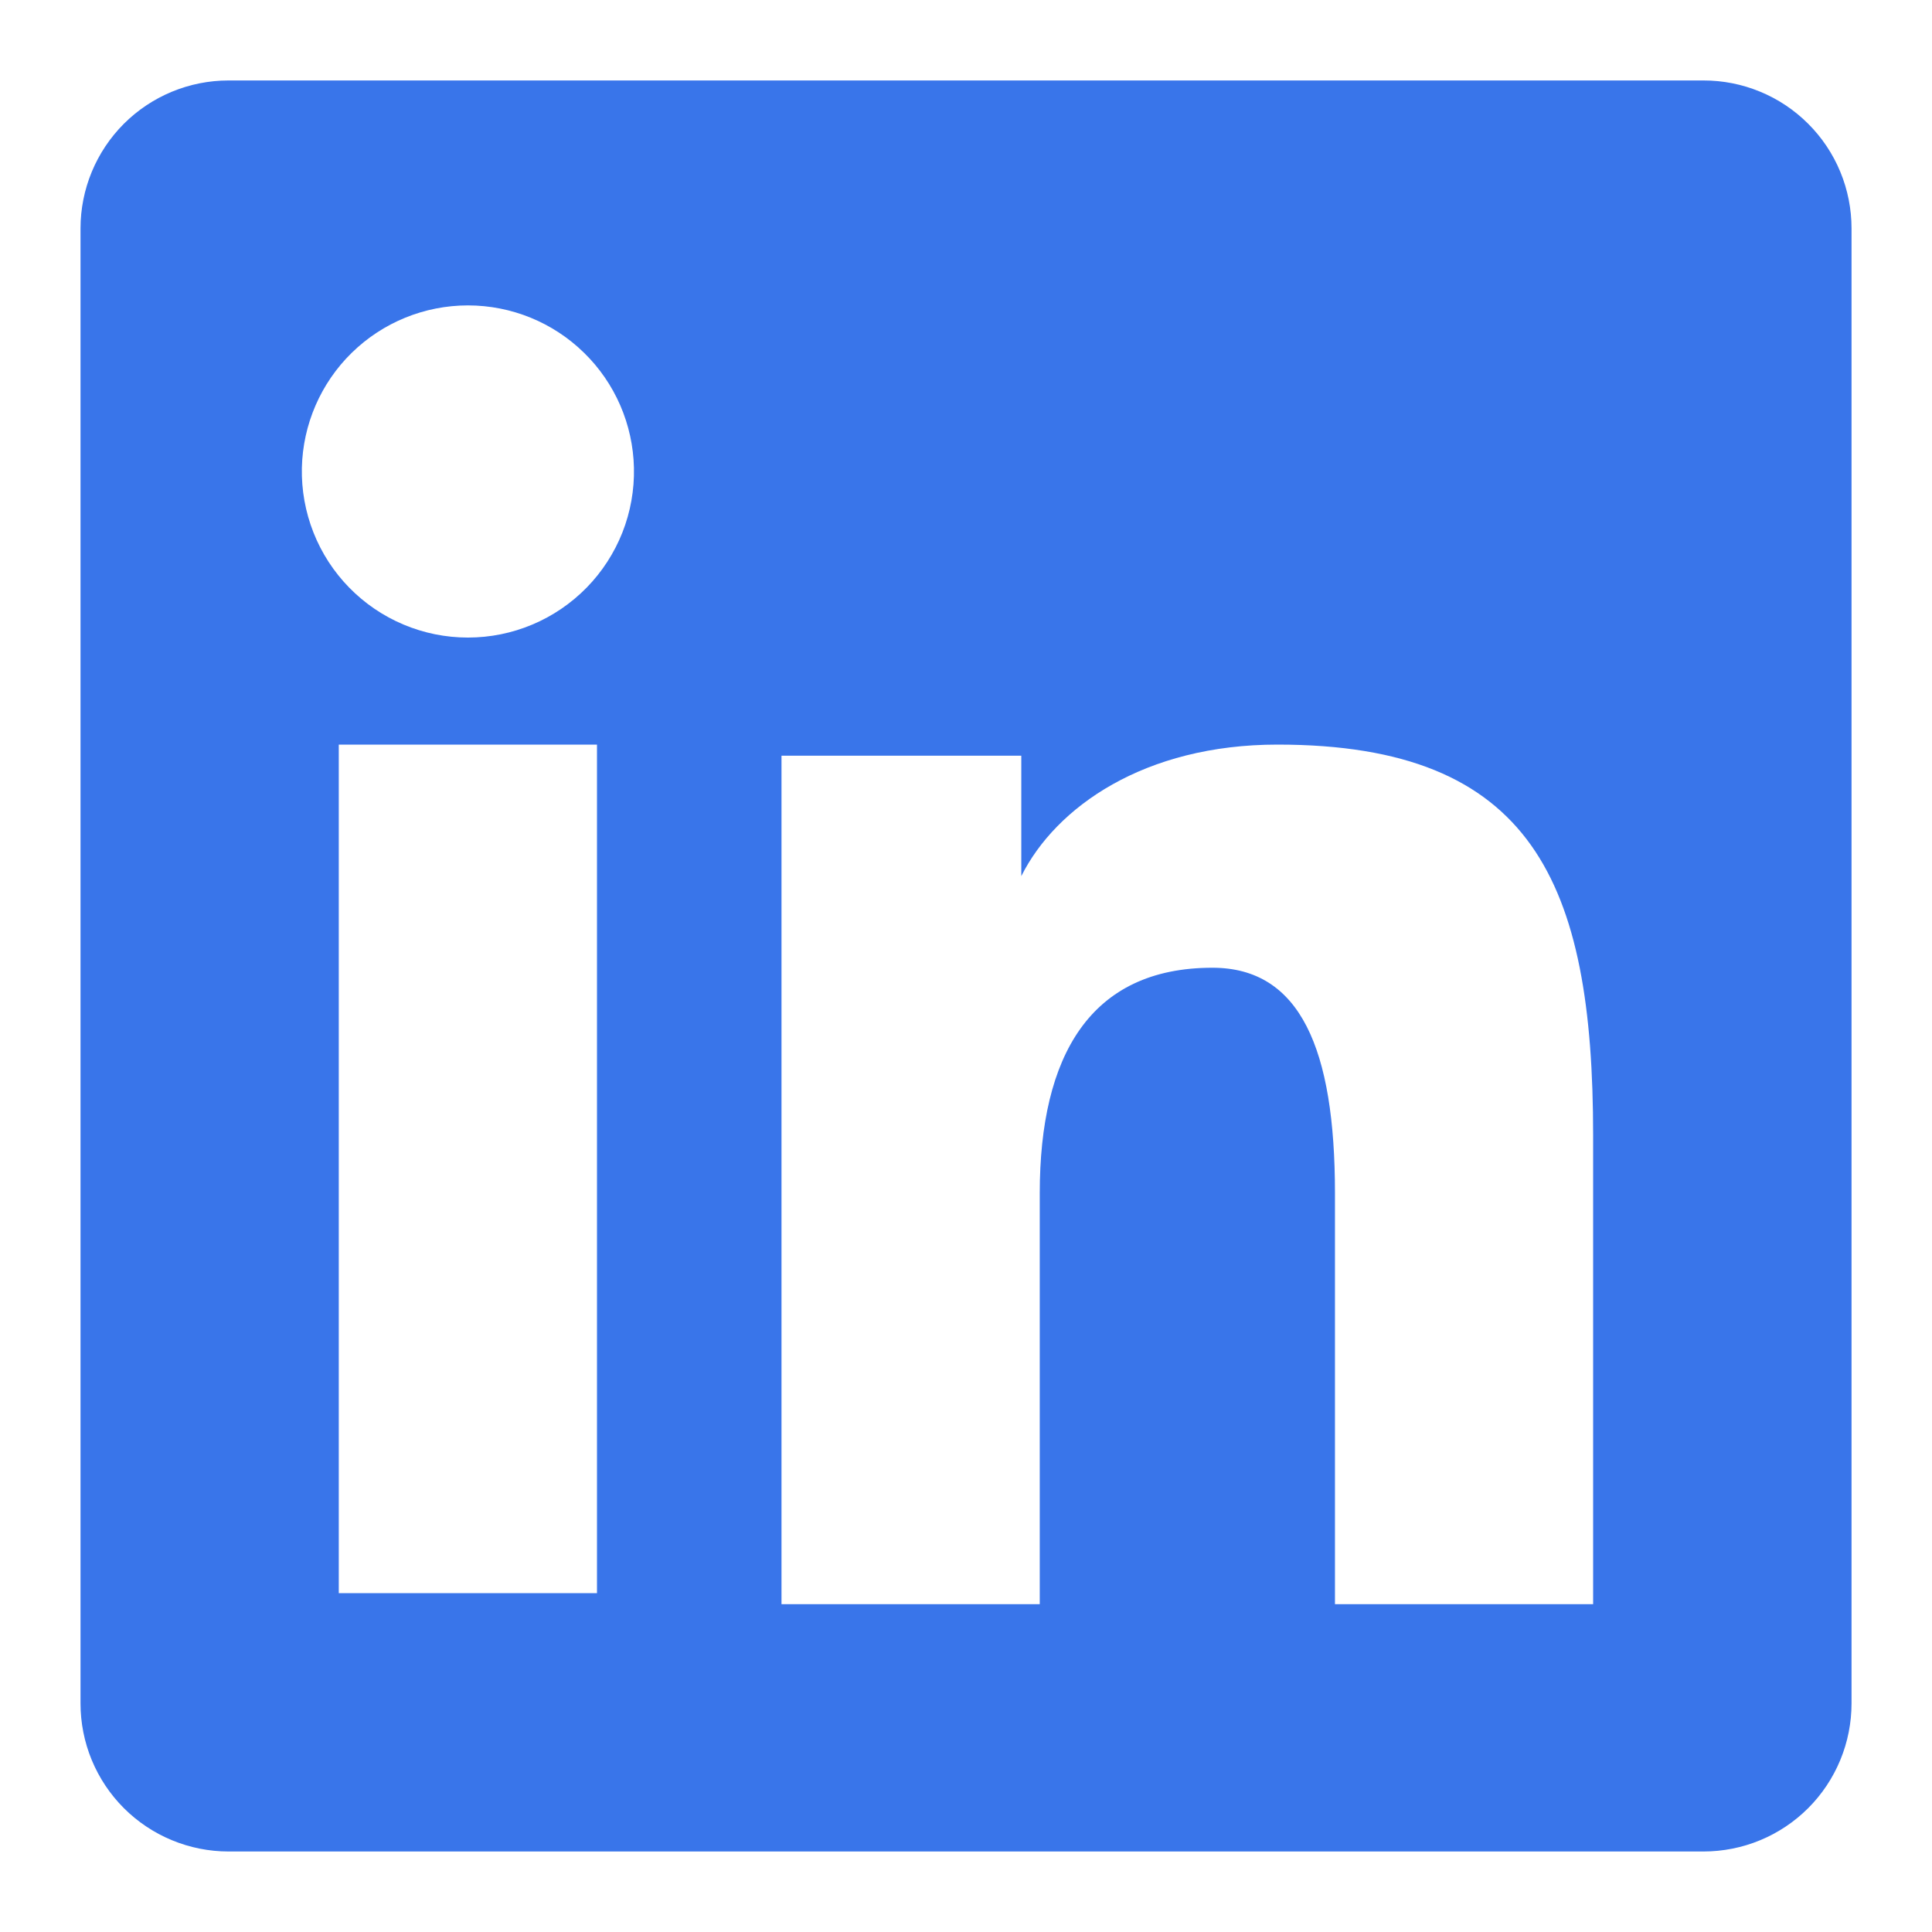 <svg width="40" height="40" viewBox="0 0 40 40" fill="none" xmlns="http://www.w3.org/2000/svg">
<path fill-rule="evenodd" clip-rule="evenodd" d="M1.667 4.729C1.667 3.917 1.99 3.138 2.564 2.563C3.139 1.989 3.918 1.666 4.73 1.666H35.267C35.67 1.665 36.068 1.744 36.441 1.898C36.813 2.051 37.151 2.277 37.436 2.562C37.721 2.846 37.947 3.184 38.101 3.556C38.255 3.928 38.334 4.327 38.334 4.729V35.266C38.334 35.669 38.255 36.068 38.101 36.44C37.947 36.812 37.722 37.15 37.437 37.435C37.152 37.72 36.814 37.946 36.442 38.1C36.07 38.254 35.671 38.333 35.269 38.333H4.73C4.328 38.333 3.929 38.253 3.558 38.099C3.186 37.945 2.848 37.719 2.564 37.435C2.279 37.15 2.054 36.812 1.9 36.441C1.746 36.069 1.667 35.67 1.667 35.268V4.729ZM16.18 15.646H21.145V18.139C21.862 16.706 23.695 15.416 26.45 15.416C31.732 15.416 32.984 18.271 32.984 23.509V33.213H27.639V24.703C27.639 21.719 26.922 20.036 25.102 20.036C22.577 20.036 21.527 21.851 21.527 24.703V33.213H16.18V15.646ZM7.014 32.984H12.36V15.416H7.014V32.983V32.984ZM13.125 9.686C13.135 10.144 13.054 10.599 12.886 11.025C12.717 11.451 12.466 11.839 12.146 12.166C11.825 12.493 11.443 12.754 11.021 12.931C10.599 13.109 10.146 13.2 9.688 13.2C9.23 13.2 8.777 13.109 8.355 12.931C7.933 12.754 7.55 12.493 7.23 12.166C6.91 11.839 6.658 11.451 6.49 11.025C6.322 10.599 6.24 10.144 6.25 9.686C6.27 8.787 6.641 7.932 7.283 7.304C7.926 6.675 8.789 6.323 9.688 6.323C10.587 6.323 11.45 6.675 12.092 7.304C12.735 7.932 13.105 8.787 13.125 9.686Z" fill="#3975EA"/>
</svg>
